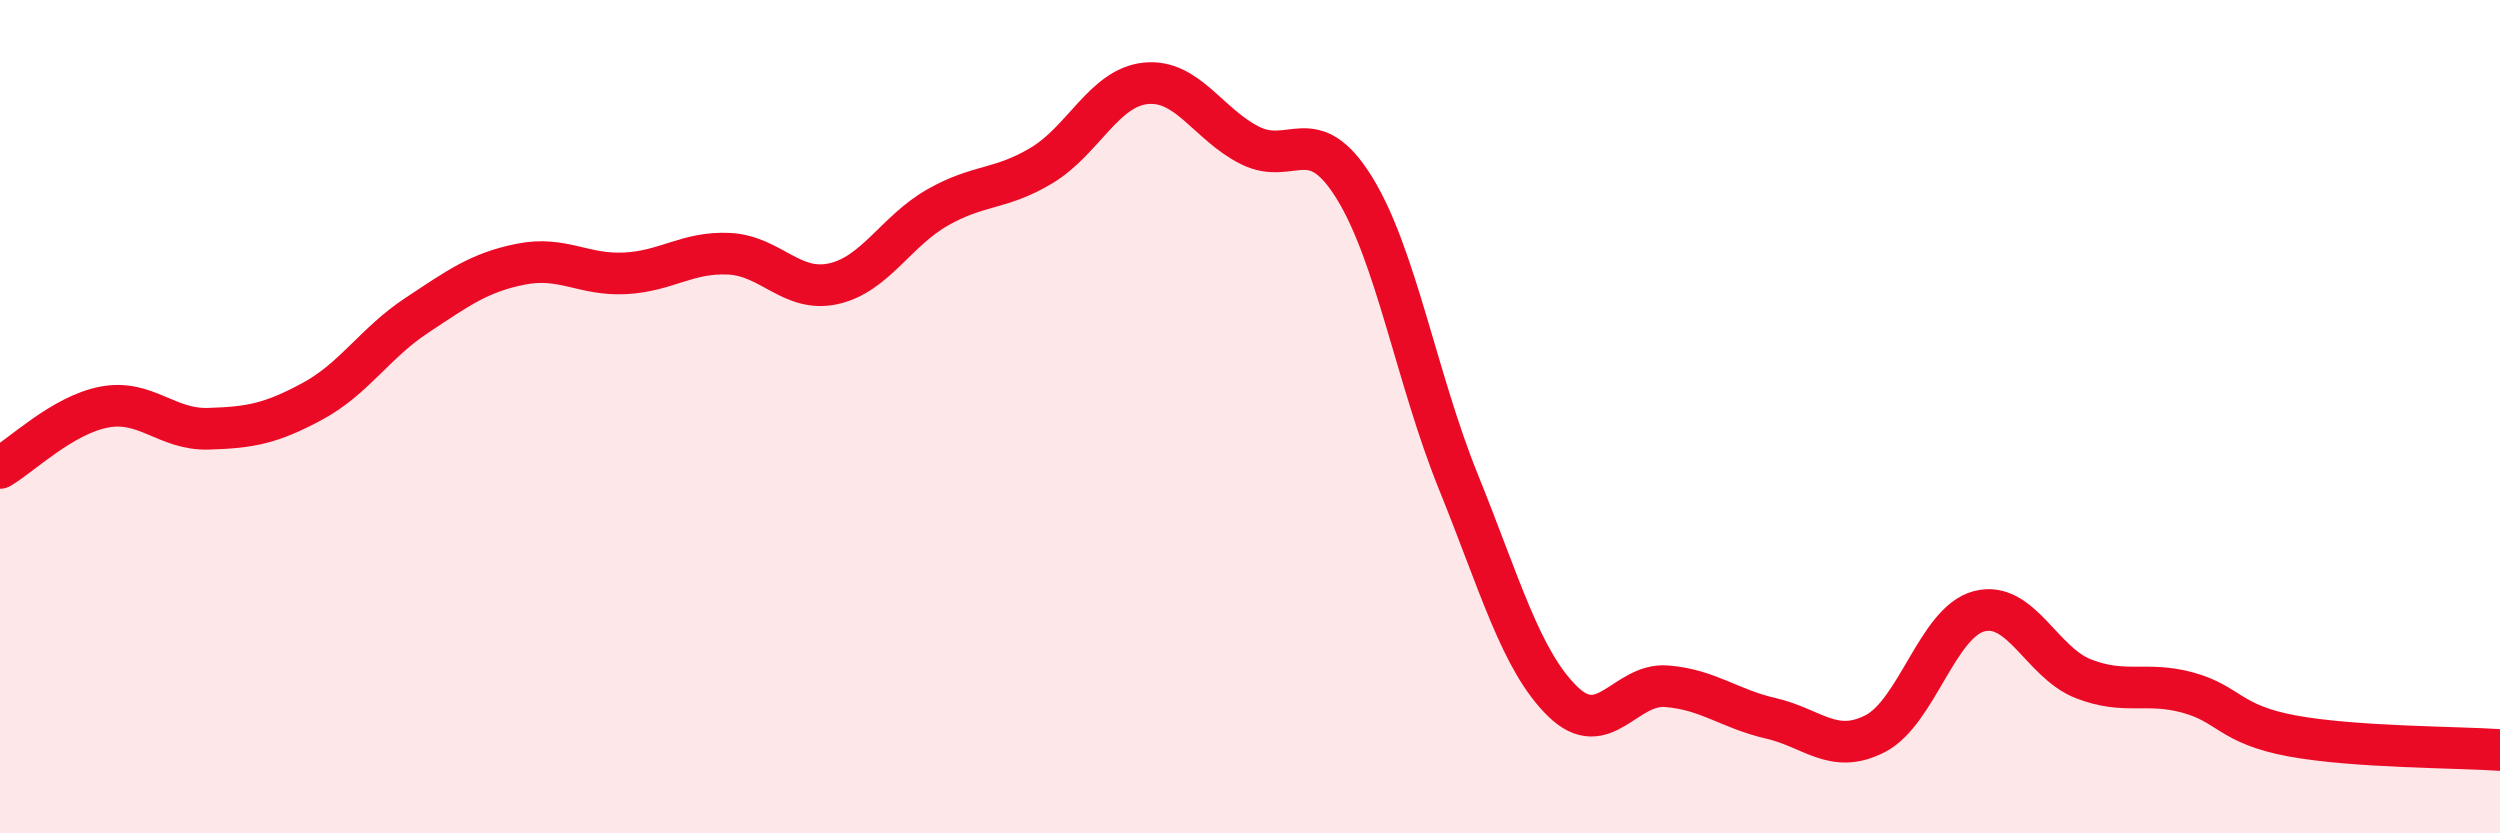 
    <svg width="60" height="20" viewBox="0 0 60 20" xmlns="http://www.w3.org/2000/svg">
      <path
        d="M 0,11.23 C 0.5,10.94 1.5,9.96 2.5,9.77 C 3.5,9.58 4,10.32 5,10.29 C 6,10.26 6.5,10.17 7.5,9.63 C 8.5,9.09 9,8.23 10,7.57 C 11,6.91 11.5,6.54 12.5,6.34 C 13.5,6.14 14,6.61 15,6.56 C 16,6.51 16.5,6.04 17.5,6.09 C 18.5,6.14 19,7.03 20,6.81 C 21,6.59 21.5,5.55 22.5,4.98 C 23.5,4.41 24,4.57 25,3.97 C 26,3.37 26.5,2.1 27.5,2 C 28.5,1.9 29,2.99 30,3.49 C 31,3.99 31.5,2.89 32.5,4.5 C 33.5,6.11 34,9.09 35,11.56 C 36,14.03 36.5,15.85 37.5,16.83 C 38.5,17.81 39,16.39 40,16.47 C 41,16.55 41.5,17.01 42.5,17.24 C 43.5,17.47 44,18.12 45,17.61 C 46,17.1 46.5,14.93 47.5,14.67 C 48.5,14.41 49,15.9 50,16.29 C 51,16.68 51.5,16.35 52.5,16.62 C 53.5,16.89 53.5,17.38 55,17.66 C 56.5,17.94 59,17.93 60,18L60 20L0 20Z"
        fill="#EB0A25"
        opacity="0.1"
        stroke-linecap="round"
        stroke-linejoin="round"
      />
      <path
        d="M 0,11.23 C 0.5,10.94 1.5,9.96 2.5,9.77 C 3.5,9.58 4,10.32 5,10.29 C 6,10.26 6.5,10.17 7.5,9.63 C 8.5,9.09 9,8.23 10,7.57 C 11,6.91 11.5,6.54 12.5,6.34 C 13.5,6.14 14,6.61 15,6.56 C 16,6.51 16.5,6.04 17.5,6.09 C 18.5,6.14 19,7.03 20,6.81 C 21,6.59 21.5,5.55 22.5,4.98 C 23.5,4.41 24,4.57 25,3.97 C 26,3.37 26.5,2.1 27.5,2 C 28.5,1.9 29,2.99 30,3.49 C 31,3.99 31.5,2.89 32.5,4.5 C 33.5,6.11 34,9.09 35,11.56 C 36,14.03 36.5,15.85 37.5,16.83 C 38.5,17.81 39,16.39 40,16.47 C 41,16.55 41.5,17.01 42.5,17.24 C 43.5,17.47 44,18.12 45,17.61 C 46,17.1 46.5,14.93 47.5,14.67 C 48.5,14.41 49,15.9 50,16.29 C 51,16.68 51.5,16.35 52.5,16.62 C 53.5,16.89 53.5,17.38 55,17.66 C 56.5,17.94 59,17.93 60,18"
        stroke="#EB0A25"
        stroke-width="1"
        fill="none"
        stroke-linecap="round"
        stroke-linejoin="round"
      />
    </svg>
  